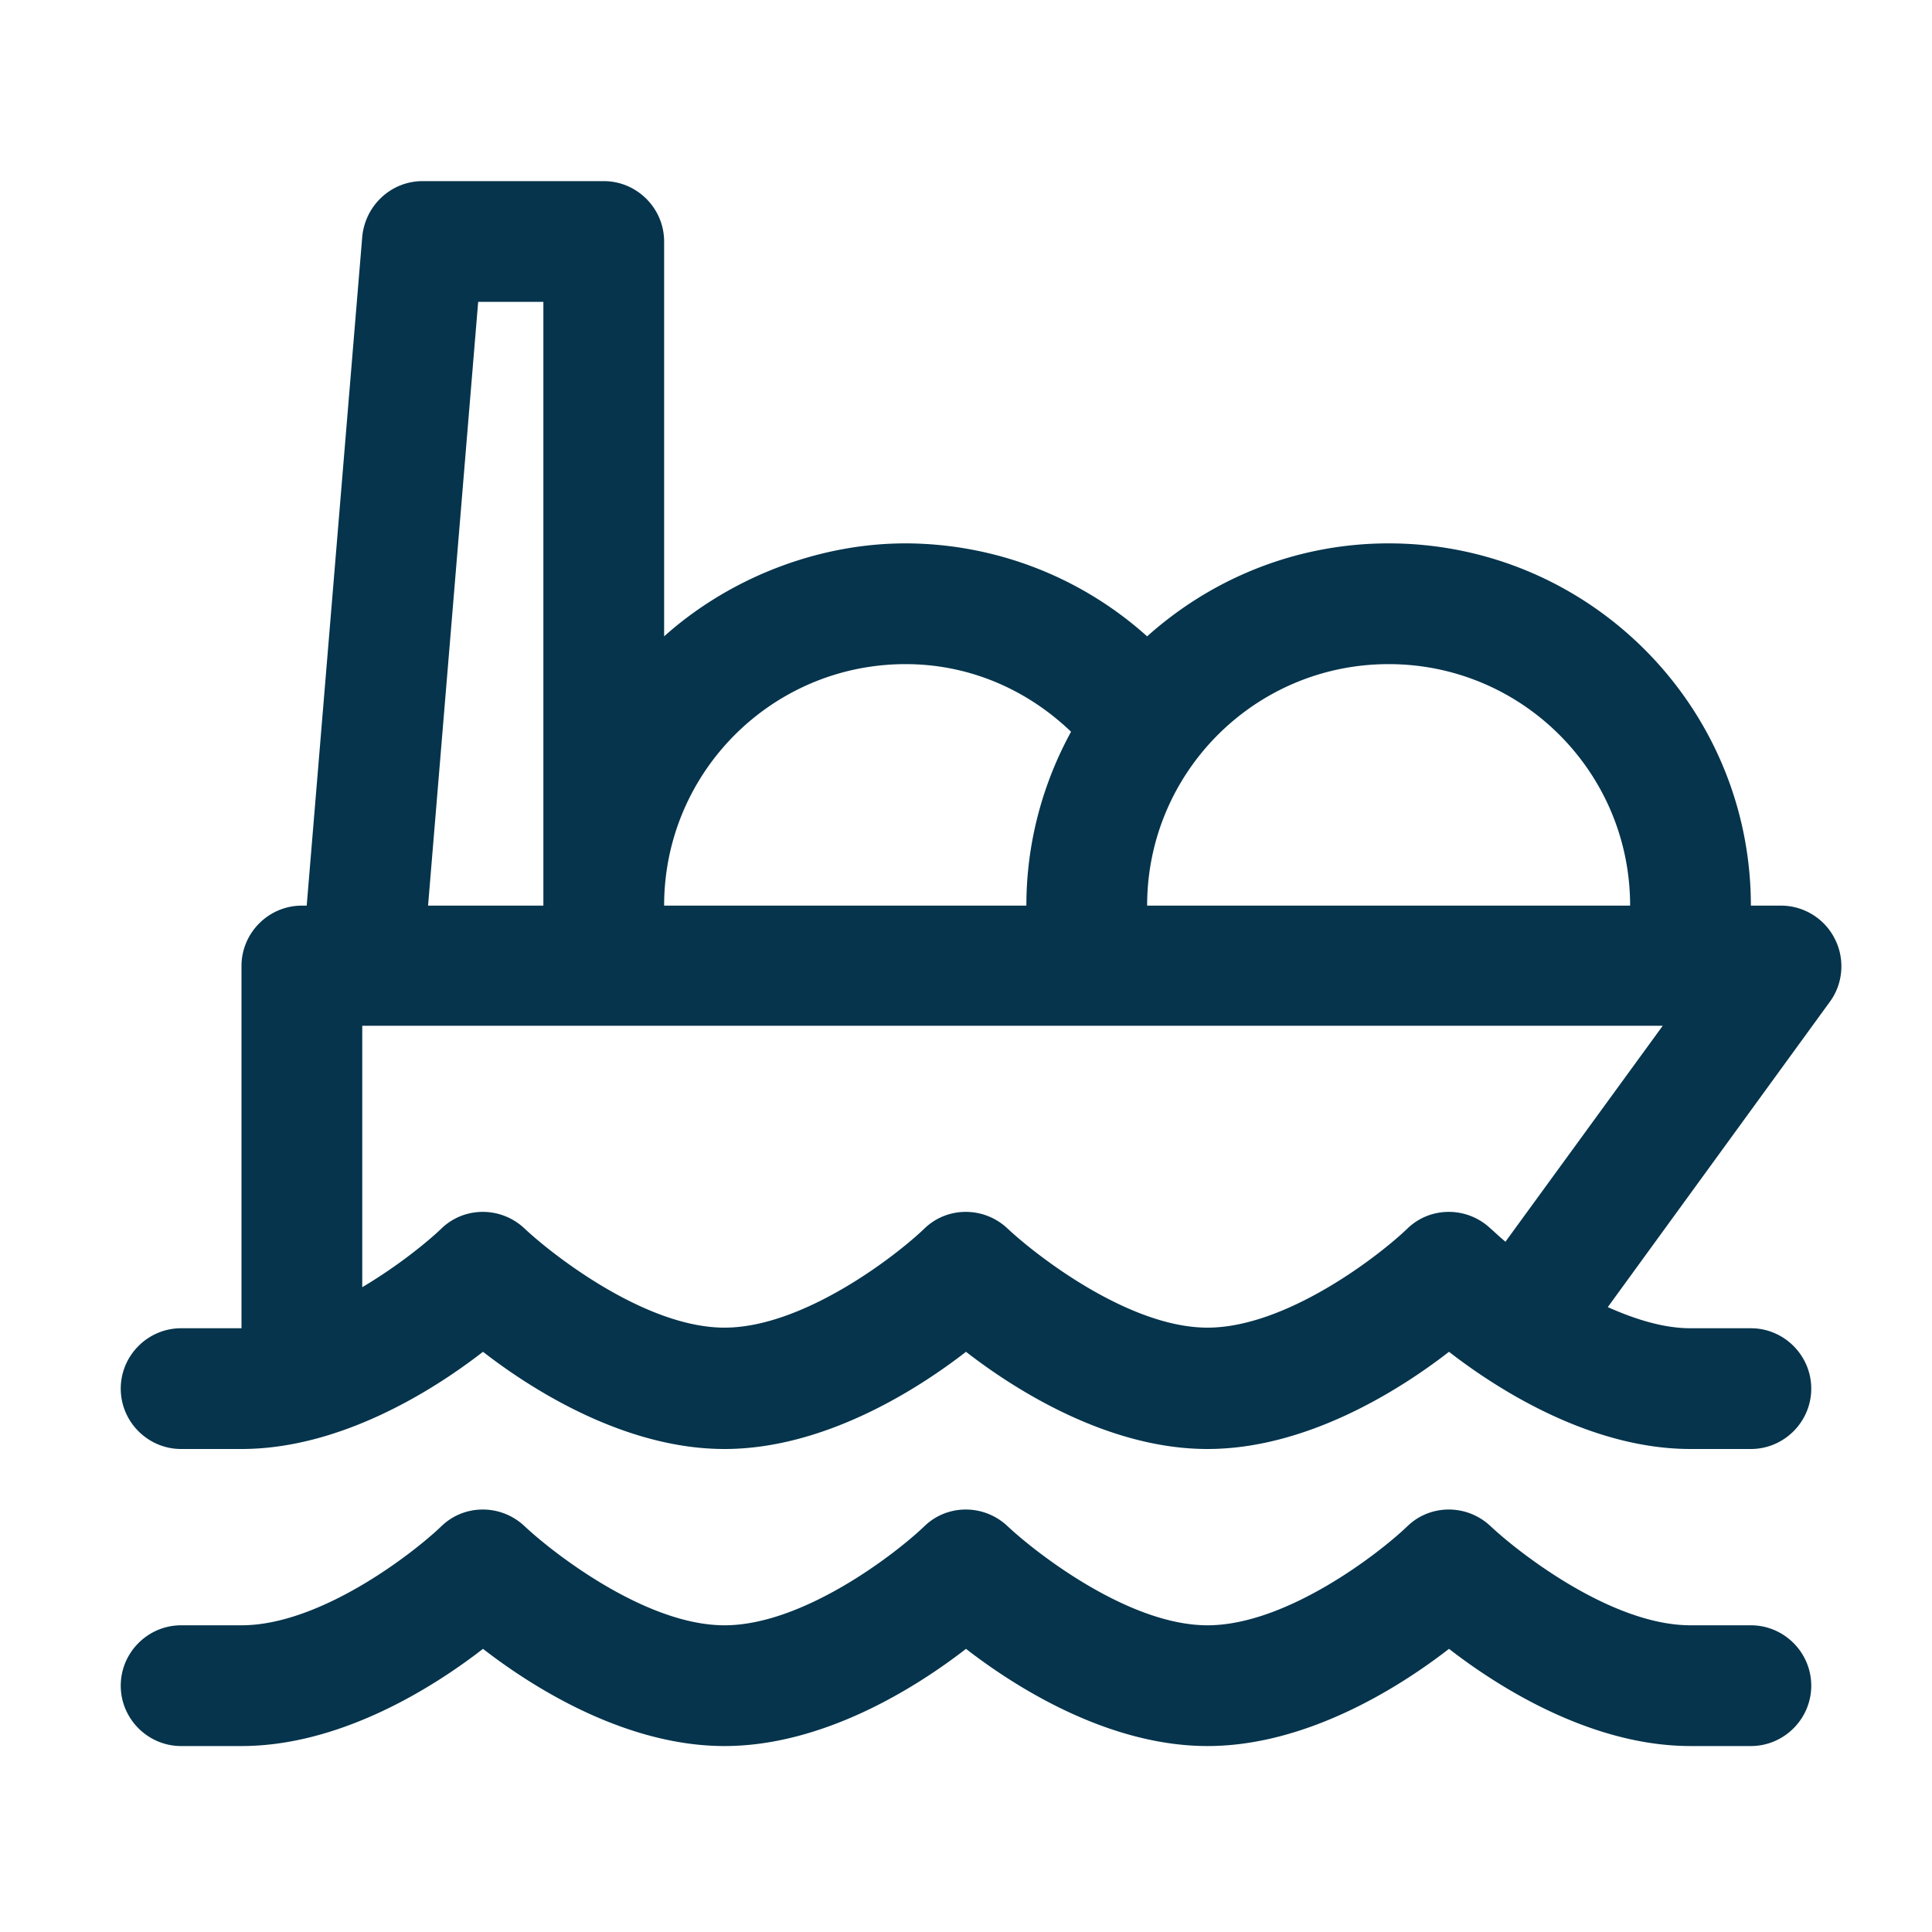 <svg width="64" height="64" viewBox="0 0 64 64" fill="none" xmlns="http://www.w3.org/2000/svg">
    <path d="M58 53.84h-2c-2.6 0-5.66-2.38-6.62-3.28-.78-.74-2-.74-2.76 0-.96.92-4.02 3.28-6.62 3.28-2.6 0-5.66-2.38-6.62-3.28-.78-.74-2-.74-2.76 0-.96.92-4.02 3.28-6.62 3.28-2.6 0-5.66-2.38-6.62-3.28-.78-.74-2-.74-2.76 0-.96.92-4.02 3.28-6.62 3.28H6c-1.1 0-2 .9-2 2s.9 2 2 2h2c3.24 0 6.3-1.9 8-3.22 1.7 1.32 4.76 3.22 8 3.22s6.3-1.9 8-3.22c1.7 1.32 4.76 3.22 8 3.22s6.3-1.9 8-3.22c1.7 1.32 4.76 3.22 8 3.22h2c1.1 0 2-.9 2-2s-.9-2-2-2zM60.78 31.1c-.34-.68-1.04-1.1-1.78-1.1h-1c0-6.62-5.38-12-12-12-3.08 0-5.88 1.18-8 3.08A12.008 12.008 0 0 0 30 18c-2.96 0-5.88 1.18-8 3.08V8c0-1.1-.9-2-2-2h-6c-1.04 0-1.9.8-2 1.84L10.16 30H10c-1.1 0-2 .9-2 2v12H6c-1.1 0-2 .9-2 2s.9 2 2 2h2c3.24 0 6.3-1.9 8-3.22C17.7 46.1 20.76 48 24 48s6.3-1.9 8-3.22C33.7 46.1 36.76 48 40 48s6.3-1.9 8-3.22C49.7 46.1 52.76 48 56 48h2c1.1 0 2-.9 2-2s-.9-2-2-2h-2c-.9 0-1.84-.3-2.74-.7l7.36-10.12c.44-.6.5-1.42.16-2.08zM46 22c4.42 0 8 3.58 8 8H38c0-4.42 3.58-8 8-8zm-16 0c2.08 0 4 .82 5.48 2.24C34.54 25.96 34 27.92 34 30H22c0-4.42 3.58-8 8-8zM15.84 10H18v20h-3.82l1.66-20zm34.04 31.14c-.2-.16-.36-.32-.5-.44-.78-.74-2-.74-2.76 0-.96.92-4.02 3.28-6.62 3.28-2.6 0-5.66-2.38-6.62-3.28-.78-.74-2-.74-2.76 0-.96.92-4.02 3.28-6.62 3.28-2.6 0-5.66-2.38-6.62-3.28-.78-.74-2-.74-2.76 0-.46.44-1.44 1.24-2.62 1.94v-8.66h43.08l-5.2 7.14v.02z" fill="#05344C"/>
</svg>
